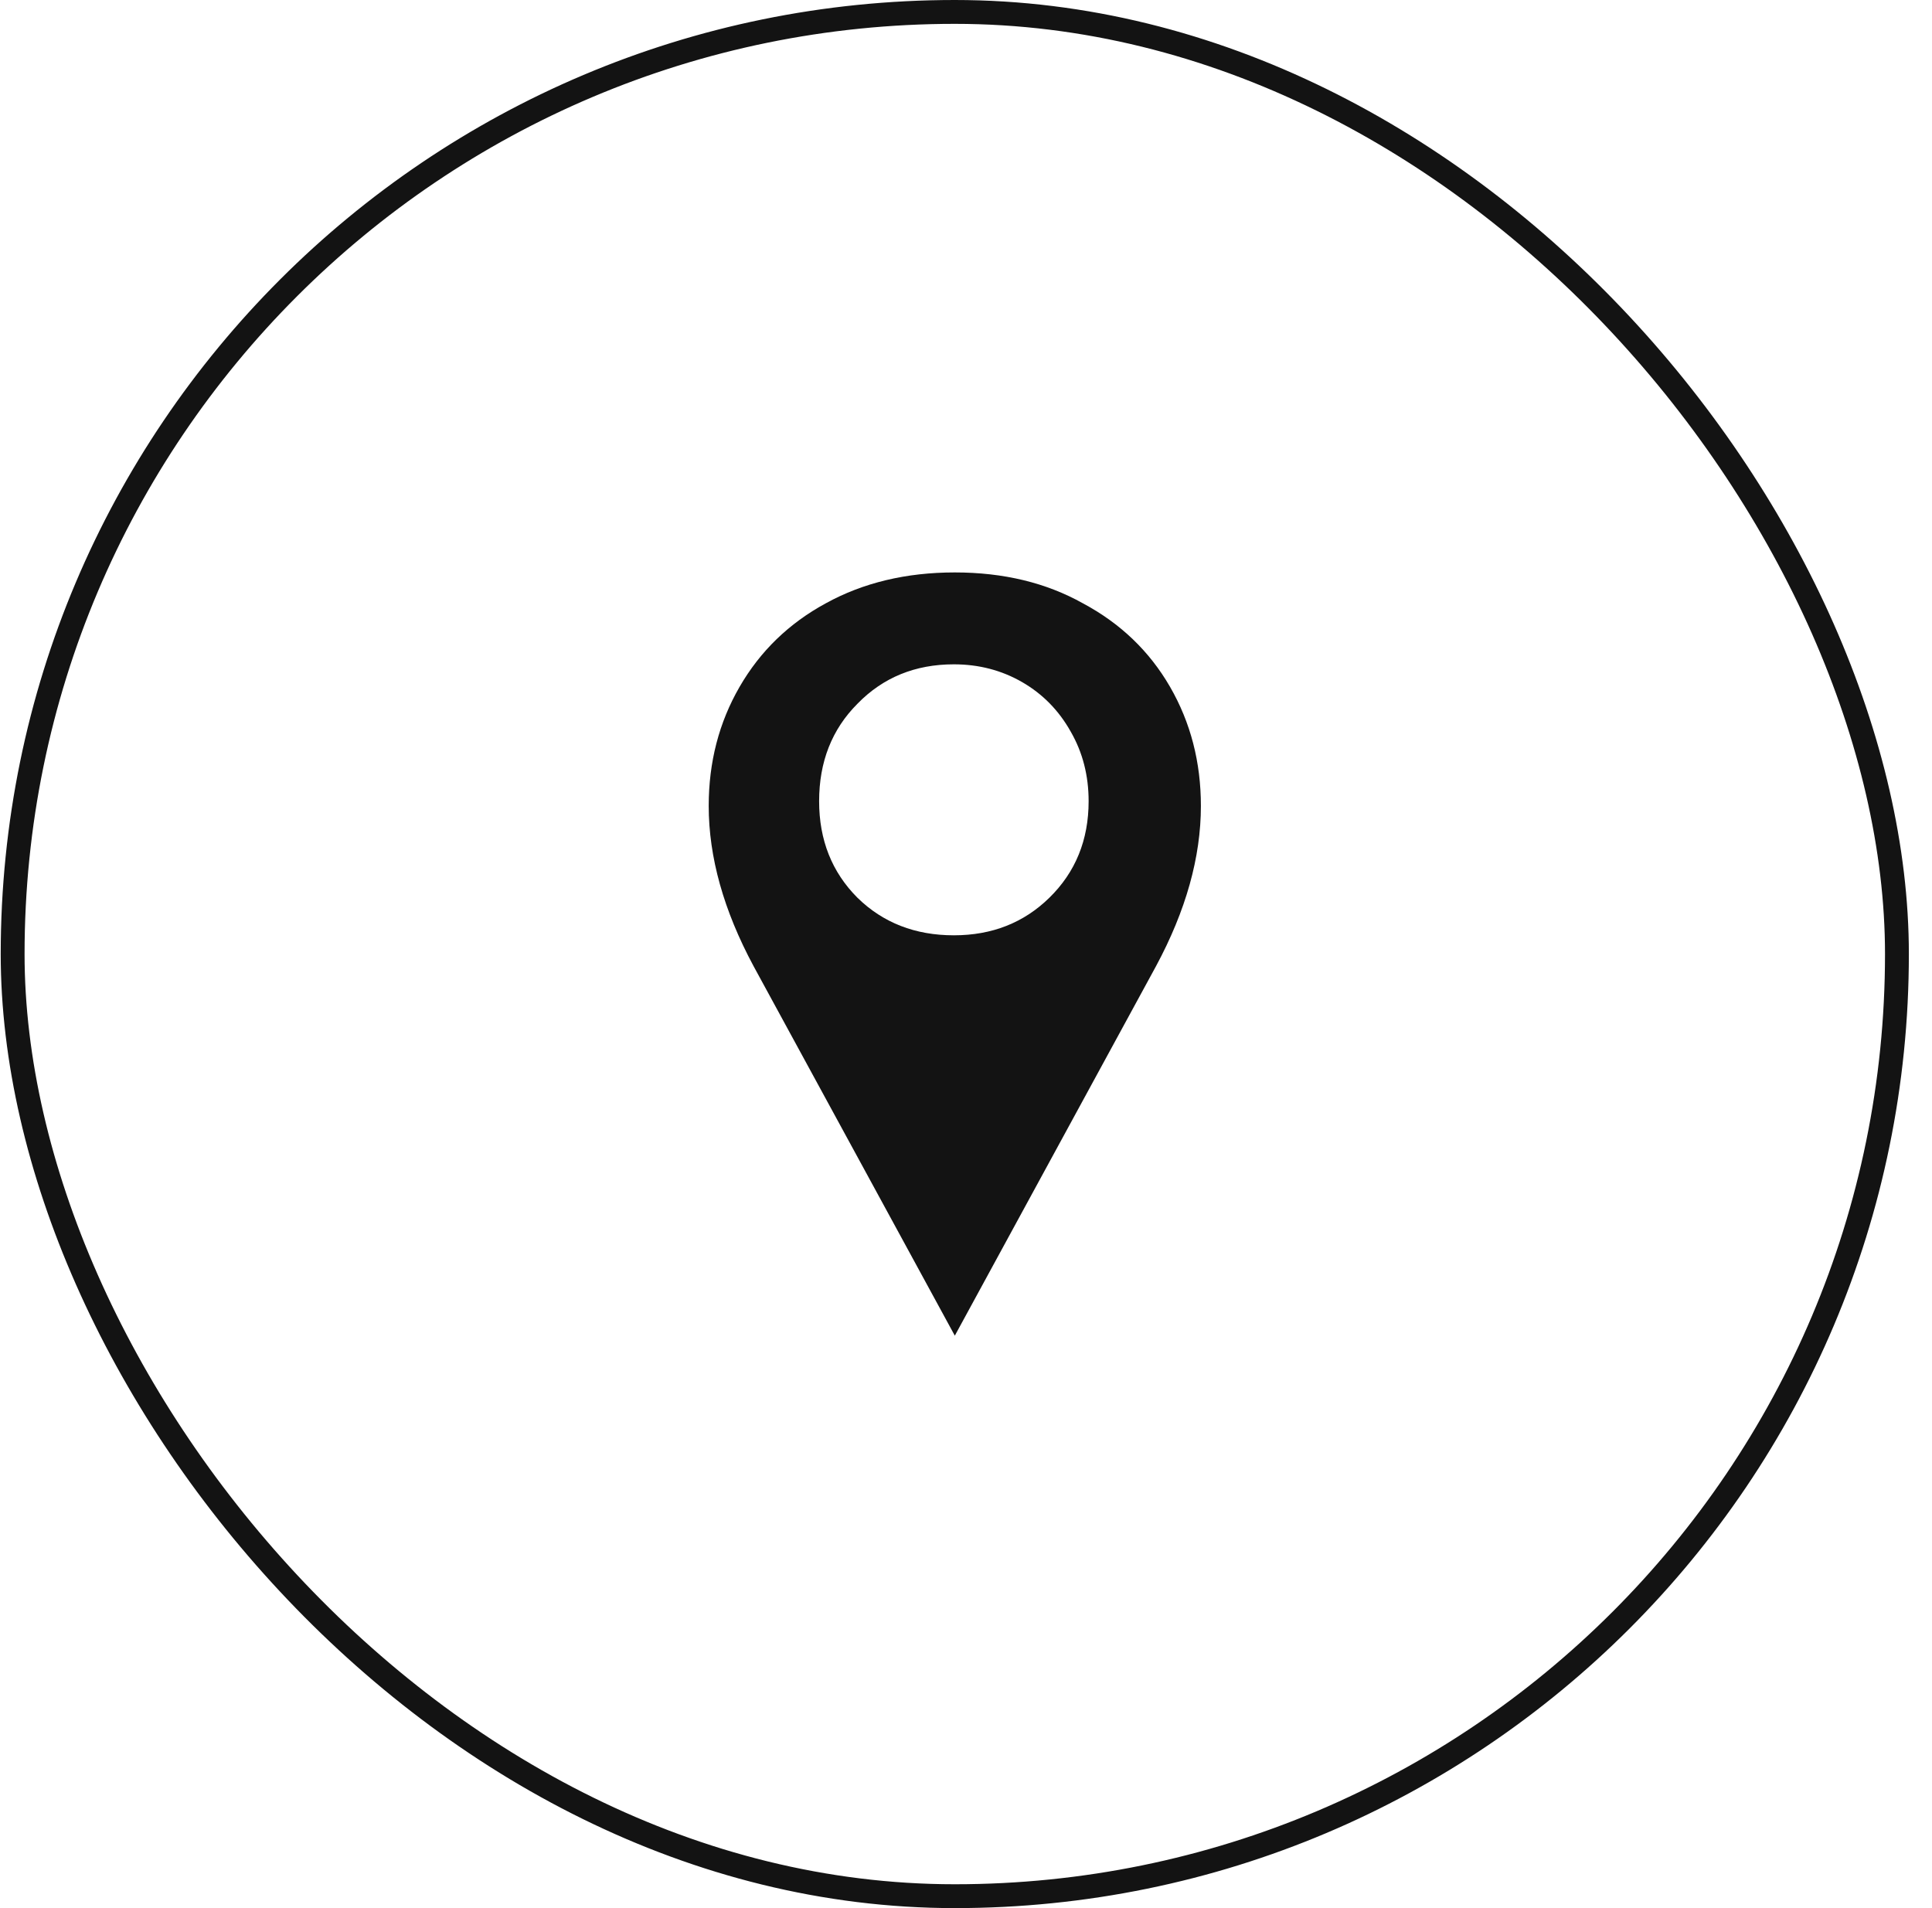 <?xml version="1.0" encoding="UTF-8"?>
<svg xmlns="http://www.w3.org/2000/svg" width="81" height="80" viewBox="0 0 81 80" fill="none">
  <path d="M40.031 24C37.991 24 36.186 24.432 34.617 25.297C33.074 26.136 31.871 27.302 31.008 28.796C30.144 30.29 29.713 31.954 29.713 33.789C29.713 35.938 30.341 38.178 31.596 40.511L40.031 56L48.465 40.511C49.721 38.178 50.348 35.938 50.348 33.789C50.348 31.954 49.917 30.29 49.054 28.796C48.191 27.302 46.974 26.136 45.405 25.297C43.862 24.432 42.071 24 40.031 24ZM39.991 39.214C38.37 39.214 37.023 38.69 35.951 37.641C34.878 36.567 34.342 35.217 34.342 33.592C34.342 31.941 34.878 30.578 35.951 29.504C37.023 28.403 38.37 27.853 39.991 27.853C41.038 27.853 41.992 28.102 42.855 28.599C43.718 29.098 44.398 29.792 44.895 30.683C45.392 31.548 45.641 32.518 45.641 33.592C45.641 35.217 45.091 36.567 43.993 37.641C42.921 38.69 41.587 39.214 39.991 39.214Z" fill="#131313"></path>
  <rect x="0.53" y="0.5" width="79" height="79" rx="39.5" stroke="#131313"></rect>
</svg>
